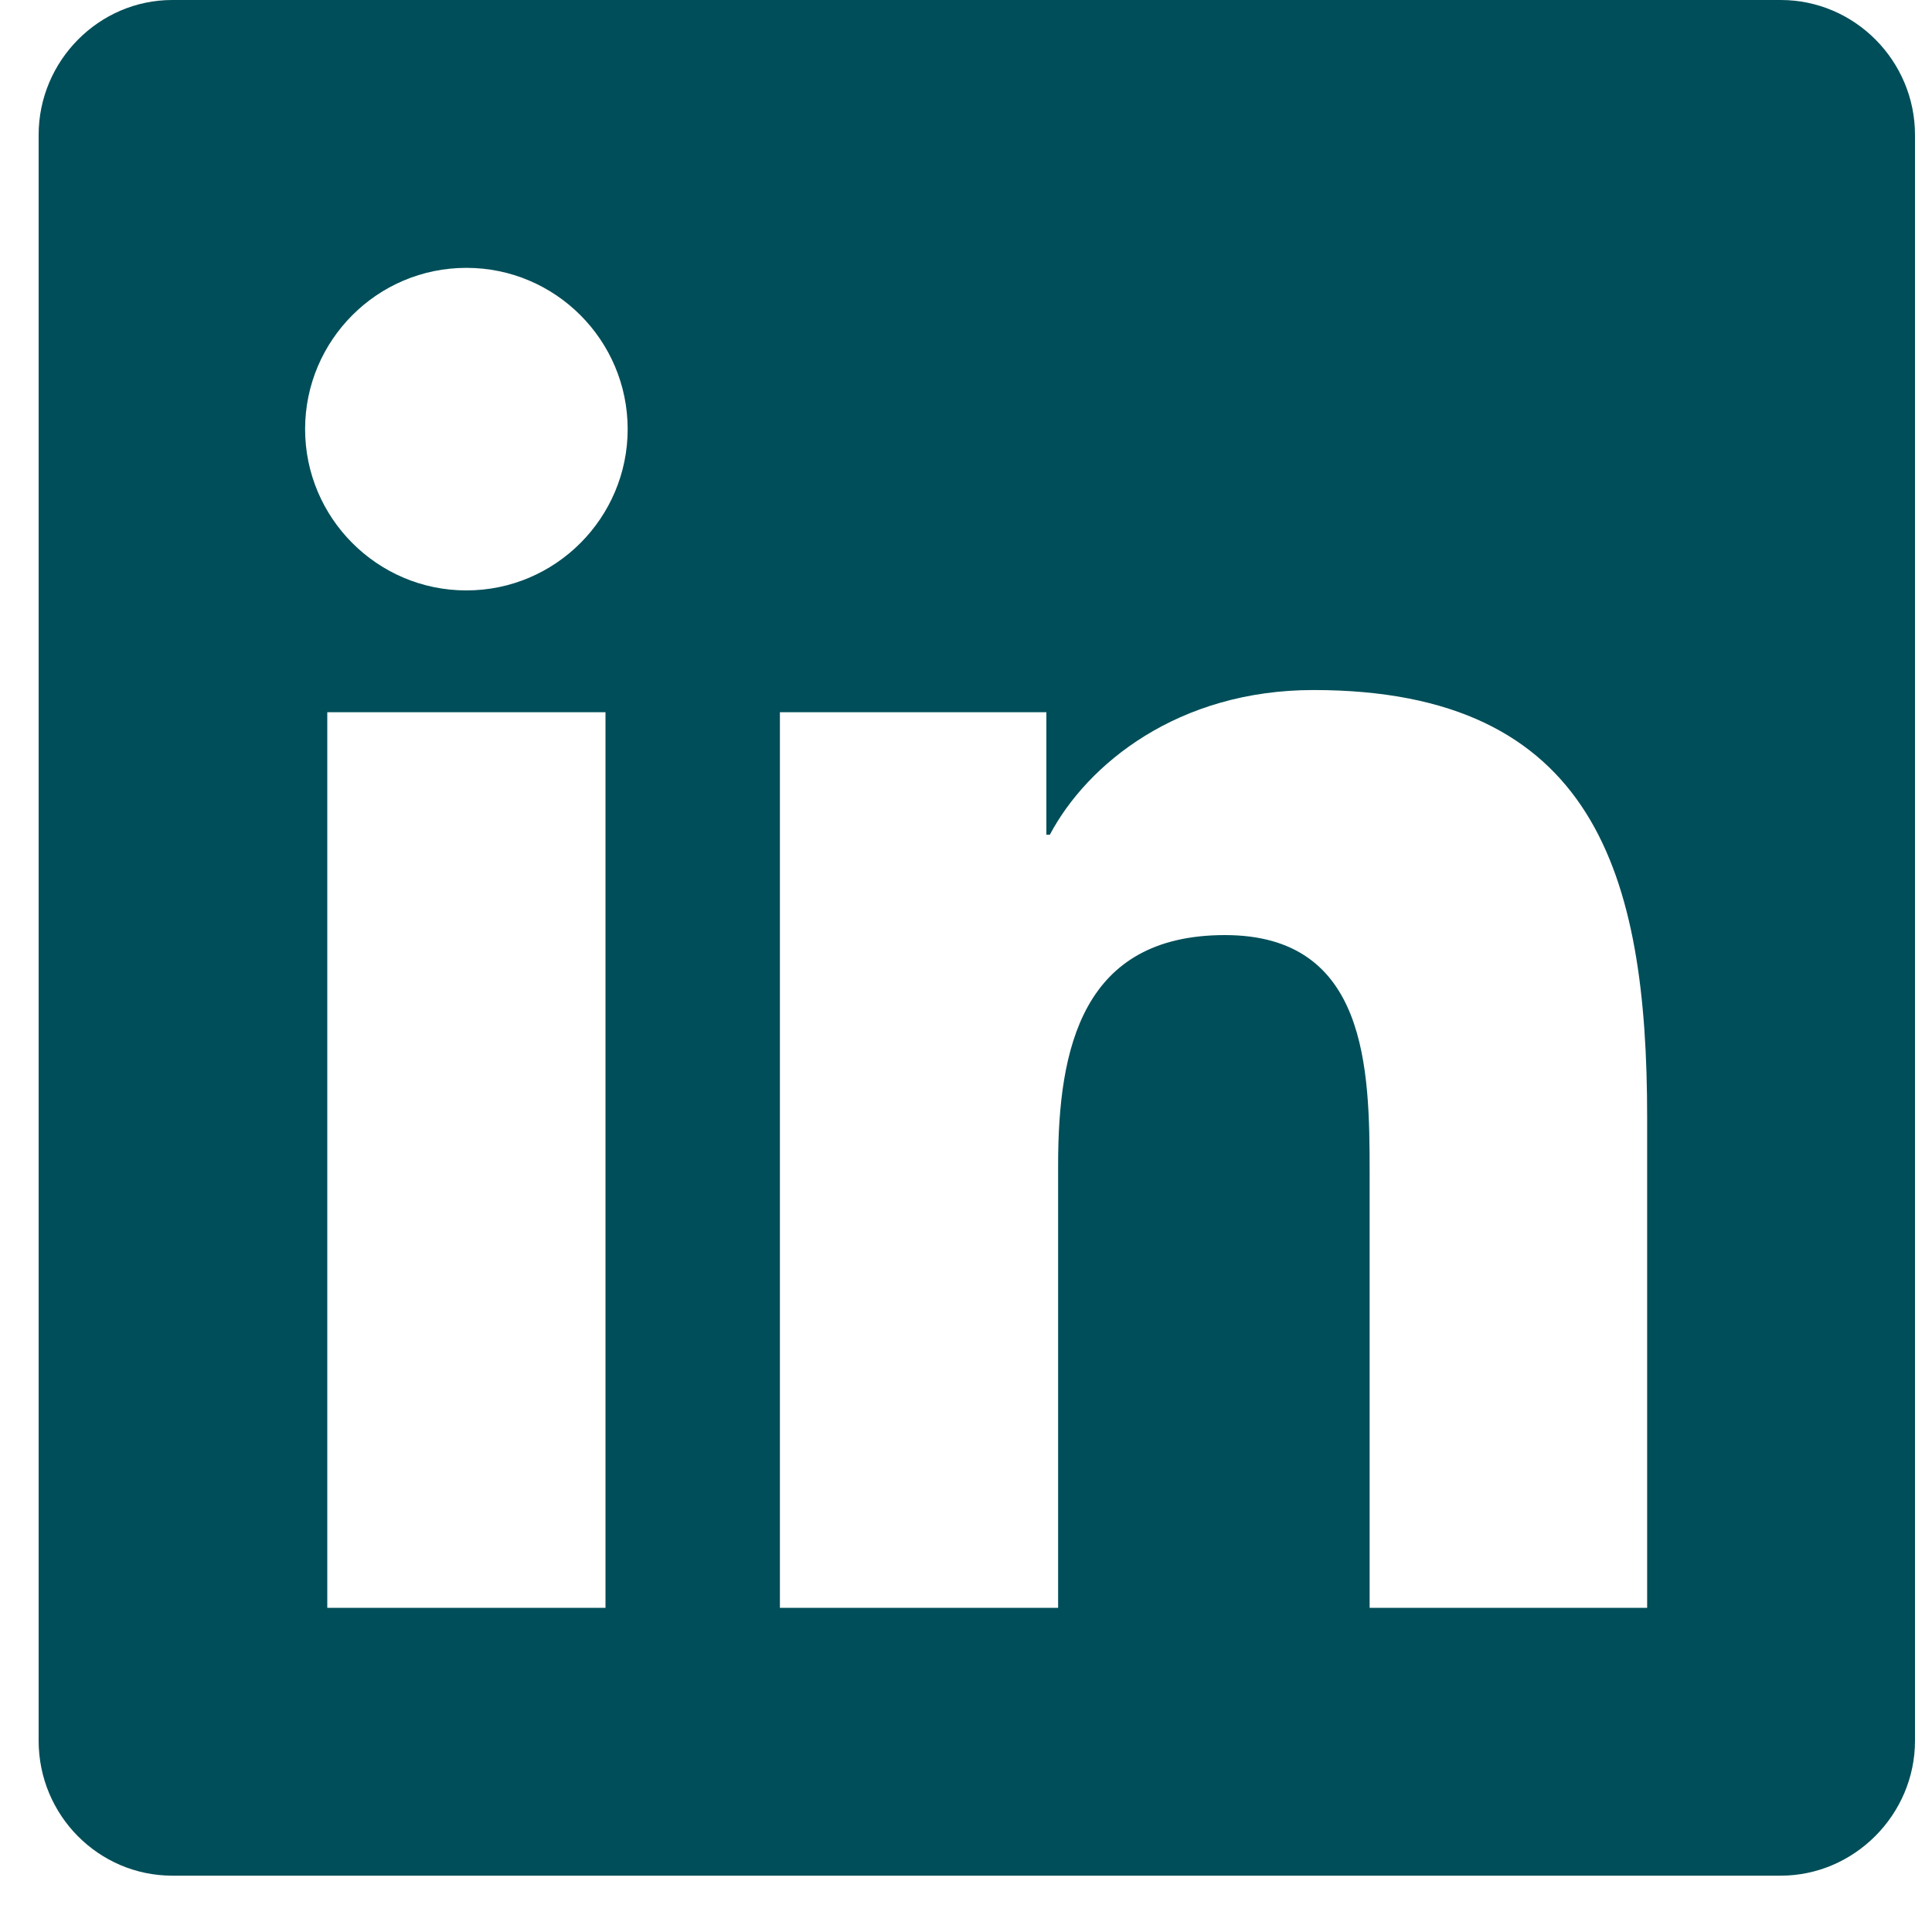 <svg width="25" height="25" viewBox="0 0 25 25" fill="none" xmlns="http://www.w3.org/2000/svg">
<path d="M23.043 0H2.229C1.279 0 0.5 0.788 0.5 1.746V22.525C0.5 23.492 1.279 24.271 2.229 24.271H23.043C23.992 24.271 24.78 23.483 24.78 22.525V1.746C24.78 0.788 24.001 0 23.043 0ZM7.835 20.805H4.235V9.216H7.835V20.805ZM6.035 7.64C4.88 7.64 3.948 6.699 3.948 5.553C3.948 4.406 4.88 3.466 6.035 3.466C7.19 3.466 8.122 4.406 8.122 5.553C8.122 6.699 7.19 7.64 6.035 7.64ZM21.323 20.805H17.723V15.172C17.723 13.828 17.696 12.1 15.851 12.1C14.006 12.1 13.692 13.559 13.692 15.073V20.805H10.092V9.216H13.54V10.801H13.585C14.069 9.888 15.242 8.929 16.997 8.929C20.642 8.929 21.314 11.329 21.314 14.455V20.805H21.323Z" fill="#004E59"/>
</svg>
